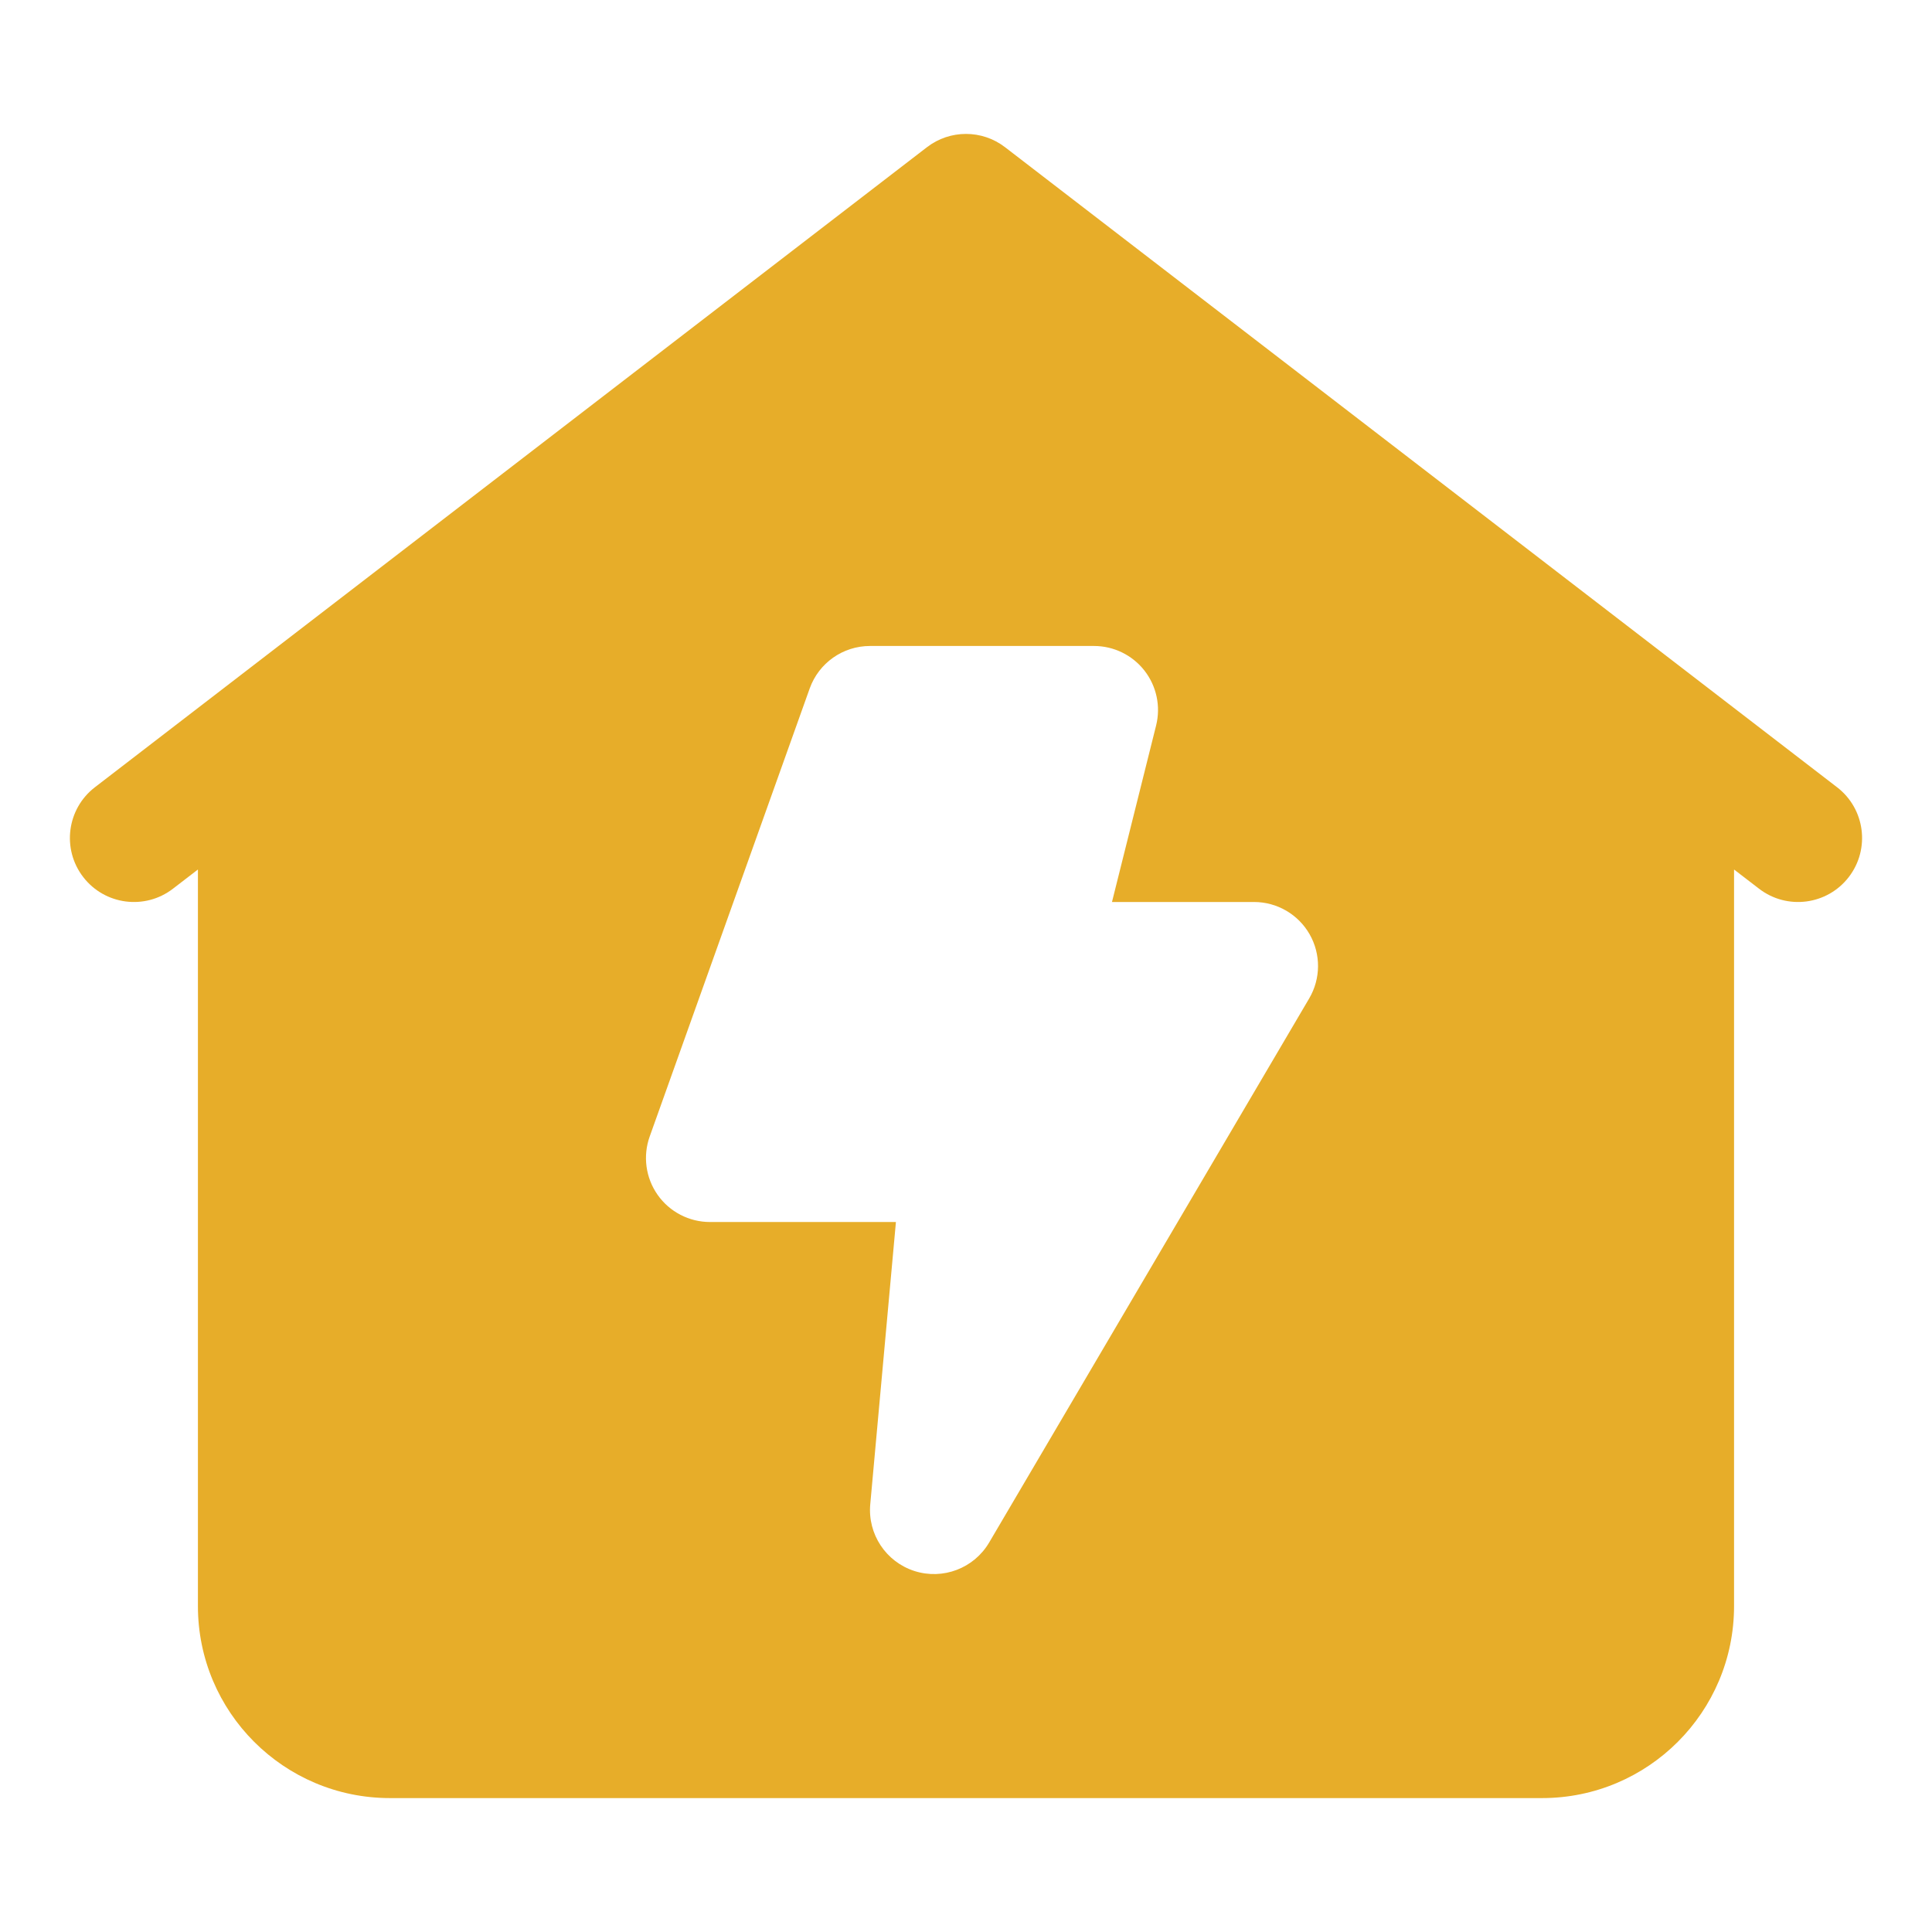 <?xml version="1.0" encoding="UTF-8"?>
<svg xmlns="http://www.w3.org/2000/svg" width="70" height="70" viewBox="0 0 70 70" fill="none">
  <path fill-rule="evenodd" clip-rule="evenodd" d="M33.586 5.333C34.419 4.692 35.58 4.692 36.414 5.333L66.561 28.524C67.577 29.305 67.766 30.761 66.986 31.776C66.205 32.791 64.749 32.981 63.734 32.2L62.828 31.504V58.191C62.828 62.033 59.714 65.148 55.871 65.148H14.129C10.286 65.148 7.171 62.033 7.171 58.191V31.504L6.266 32.2C5.251 32.981 3.795 32.791 3.014 31.776C2.233 30.761 2.423 29.305 3.438 28.524L33.586 5.333ZM29.337 24.944C29.667 24.021 30.541 23.405 31.521 23.405H39.638C40.352 23.405 41.026 23.734 41.466 24.297C41.905 24.86 42.061 25.594 41.888 26.286L40.289 32.681H45.436C46.267 32.681 47.036 33.127 47.449 33.849C47.862 34.571 47.856 35.459 47.434 36.176L35.839 55.888C35.289 56.823 34.163 57.252 33.13 56.92C32.097 56.587 31.433 55.583 31.531 54.502L32.461 44.276H25.724C24.97 44.276 24.262 43.91 23.828 43.293C23.394 42.677 23.286 41.887 23.54 41.177L29.337 24.944Z" fill="#E7AD29"></path>
</svg>
